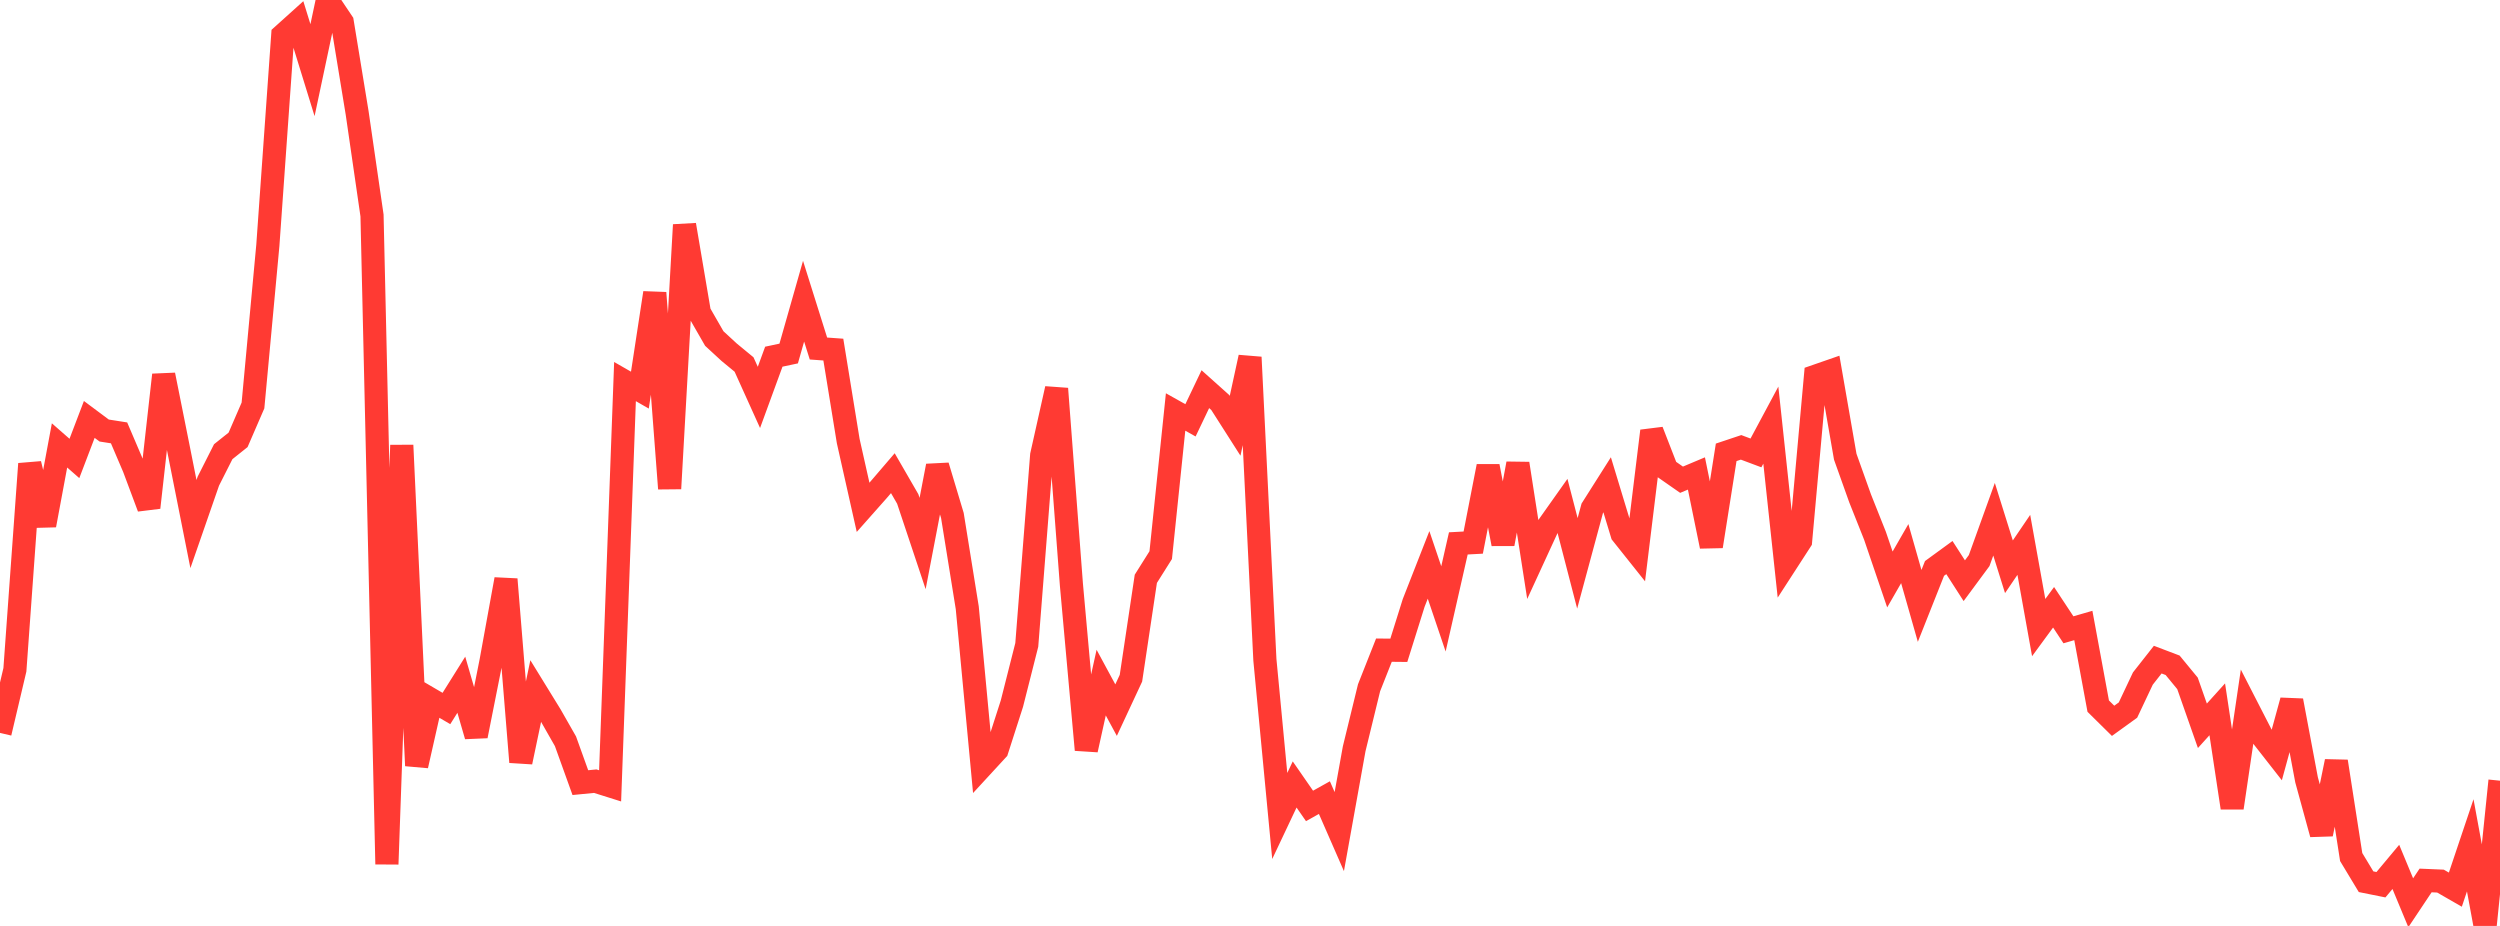 <?xml version="1.0" standalone="no"?>
<!DOCTYPE svg PUBLIC "-//W3C//DTD SVG 1.1//EN" "http://www.w3.org/Graphics/SVG/1.1/DTD/svg11.dtd">

<svg width="135" height="50" viewBox="0 0 135 50" preserveAspectRatio="none" 
  xmlns="http://www.w3.org/2000/svg"
  xmlns:xlink="http://www.w3.org/1999/xlink">


<polyline points="0.0, 39.577 0.804, 36.169 1.607, 25.048 2.411, 28.362 3.214, 24.052 4.018, 24.756 4.821, 22.649 5.625, 23.249 6.429, 23.375 7.232, 25.255 8.036, 27.406 8.839, 20.245 9.643, 24.258 10.446, 28.299 11.25, 25.983 12.054, 24.392 12.857, 23.751 13.661, 21.895 14.464, 13.245 15.268, 1.906 16.071, 1.183 16.875, 3.789 17.679, 0.0 18.482, 1.197 19.286, 6.099 20.089, 11.635 20.893, 46.665 21.696, 24.043 22.5, 41.346 23.304, 37.789 24.107, 38.259 24.911, 36.975 25.714, 39.743 26.518, 35.695 27.321, 31.282 28.125, 41.15 28.929, 37.315 29.732, 38.62 30.536, 40.03 31.339, 42.262 32.143, 42.183 32.946, 42.436 33.75, 20.605 34.554, 21.067 35.357, 15.815 36.161, 26.384 36.964, 12.143 37.768, 16.883 38.571, 18.28 39.375, 19.021 40.179, 19.683 40.982, 21.46 41.786, 19.261 42.589, 19.09 43.393, 16.264 44.196, 18.82 45.0, 18.878 45.804, 23.818 46.607, 27.396 47.411, 26.489 48.214, 25.552 49.018, 26.944 49.821, 29.35 50.625, 25.159 51.429, 27.838 52.232, 32.819 53.036, 41.368 53.839, 40.496 54.643, 37.995 55.446, 34.824 56.25, 24.585 57.054, 20.99 57.857, 31.58 58.661, 40.491 59.464, 36.86 60.268, 38.347 61.071, 36.624 61.875, 31.255 62.679, 29.977 63.482, 22.247 64.286, 22.698 65.089, 21.015 65.893, 21.735 66.696, 22.993 67.5, 19.292 68.304, 35.632 69.107, 44.063 69.911, 42.361 70.714, 43.52 71.518, 43.071 72.321, 44.907 73.125, 40.436 73.929, 37.14 74.732, 35.108 75.536, 35.116 76.339, 32.557 77.143, 30.504 77.946, 32.88 78.75, 29.343 79.554, 29.3 80.357, 25.179 81.161, 29.372 81.964, 25.035 82.768, 30.2 83.571, 28.455 84.375, 27.319 85.179, 30.421 85.982, 27.448 86.786, 26.179 87.589, 28.827 88.393, 29.836 89.196, 23.275 90.0, 25.345 90.804, 25.905 91.607, 25.567 92.411, 29.502 93.214, 24.426 94.018, 24.157 94.821, 24.458 95.625, 22.957 96.429, 30.451 97.232, 29.21 98.036, 20.318 98.839, 20.039 99.643, 24.662 100.446, 26.911 101.25, 28.932 102.054, 31.291 102.857, 29.895 103.661, 32.719 104.464, 30.695 105.268, 30.109 106.071, 31.358 106.875, 30.27 107.679, 28.039 108.482, 30.606 109.286, 29.422 110.089, 33.89 110.893, 32.793 111.696, 34.009 112.5, 33.776 113.304, 38.131 114.107, 38.924 114.911, 38.344 115.714, 36.643 116.518, 35.62 117.321, 35.925 118.125, 36.902 118.929, 39.193 119.732, 38.303 120.536, 43.623 121.339, 38.177 122.143, 39.744 122.946, 40.77 123.75, 37.832 124.554, 42.109 125.357, 45.04 126.161, 41.117 126.964, 46.28 127.768, 47.613 128.571, 47.775 129.375, 46.812 130.179, 48.749 130.982, 47.545 131.786, 47.579 132.589, 48.041 133.393, 45.648 134.196, 50.0 135.0, 42.158" fill="none" stroke="#ff3a33" stroke-width="1.25"/>

</svg>